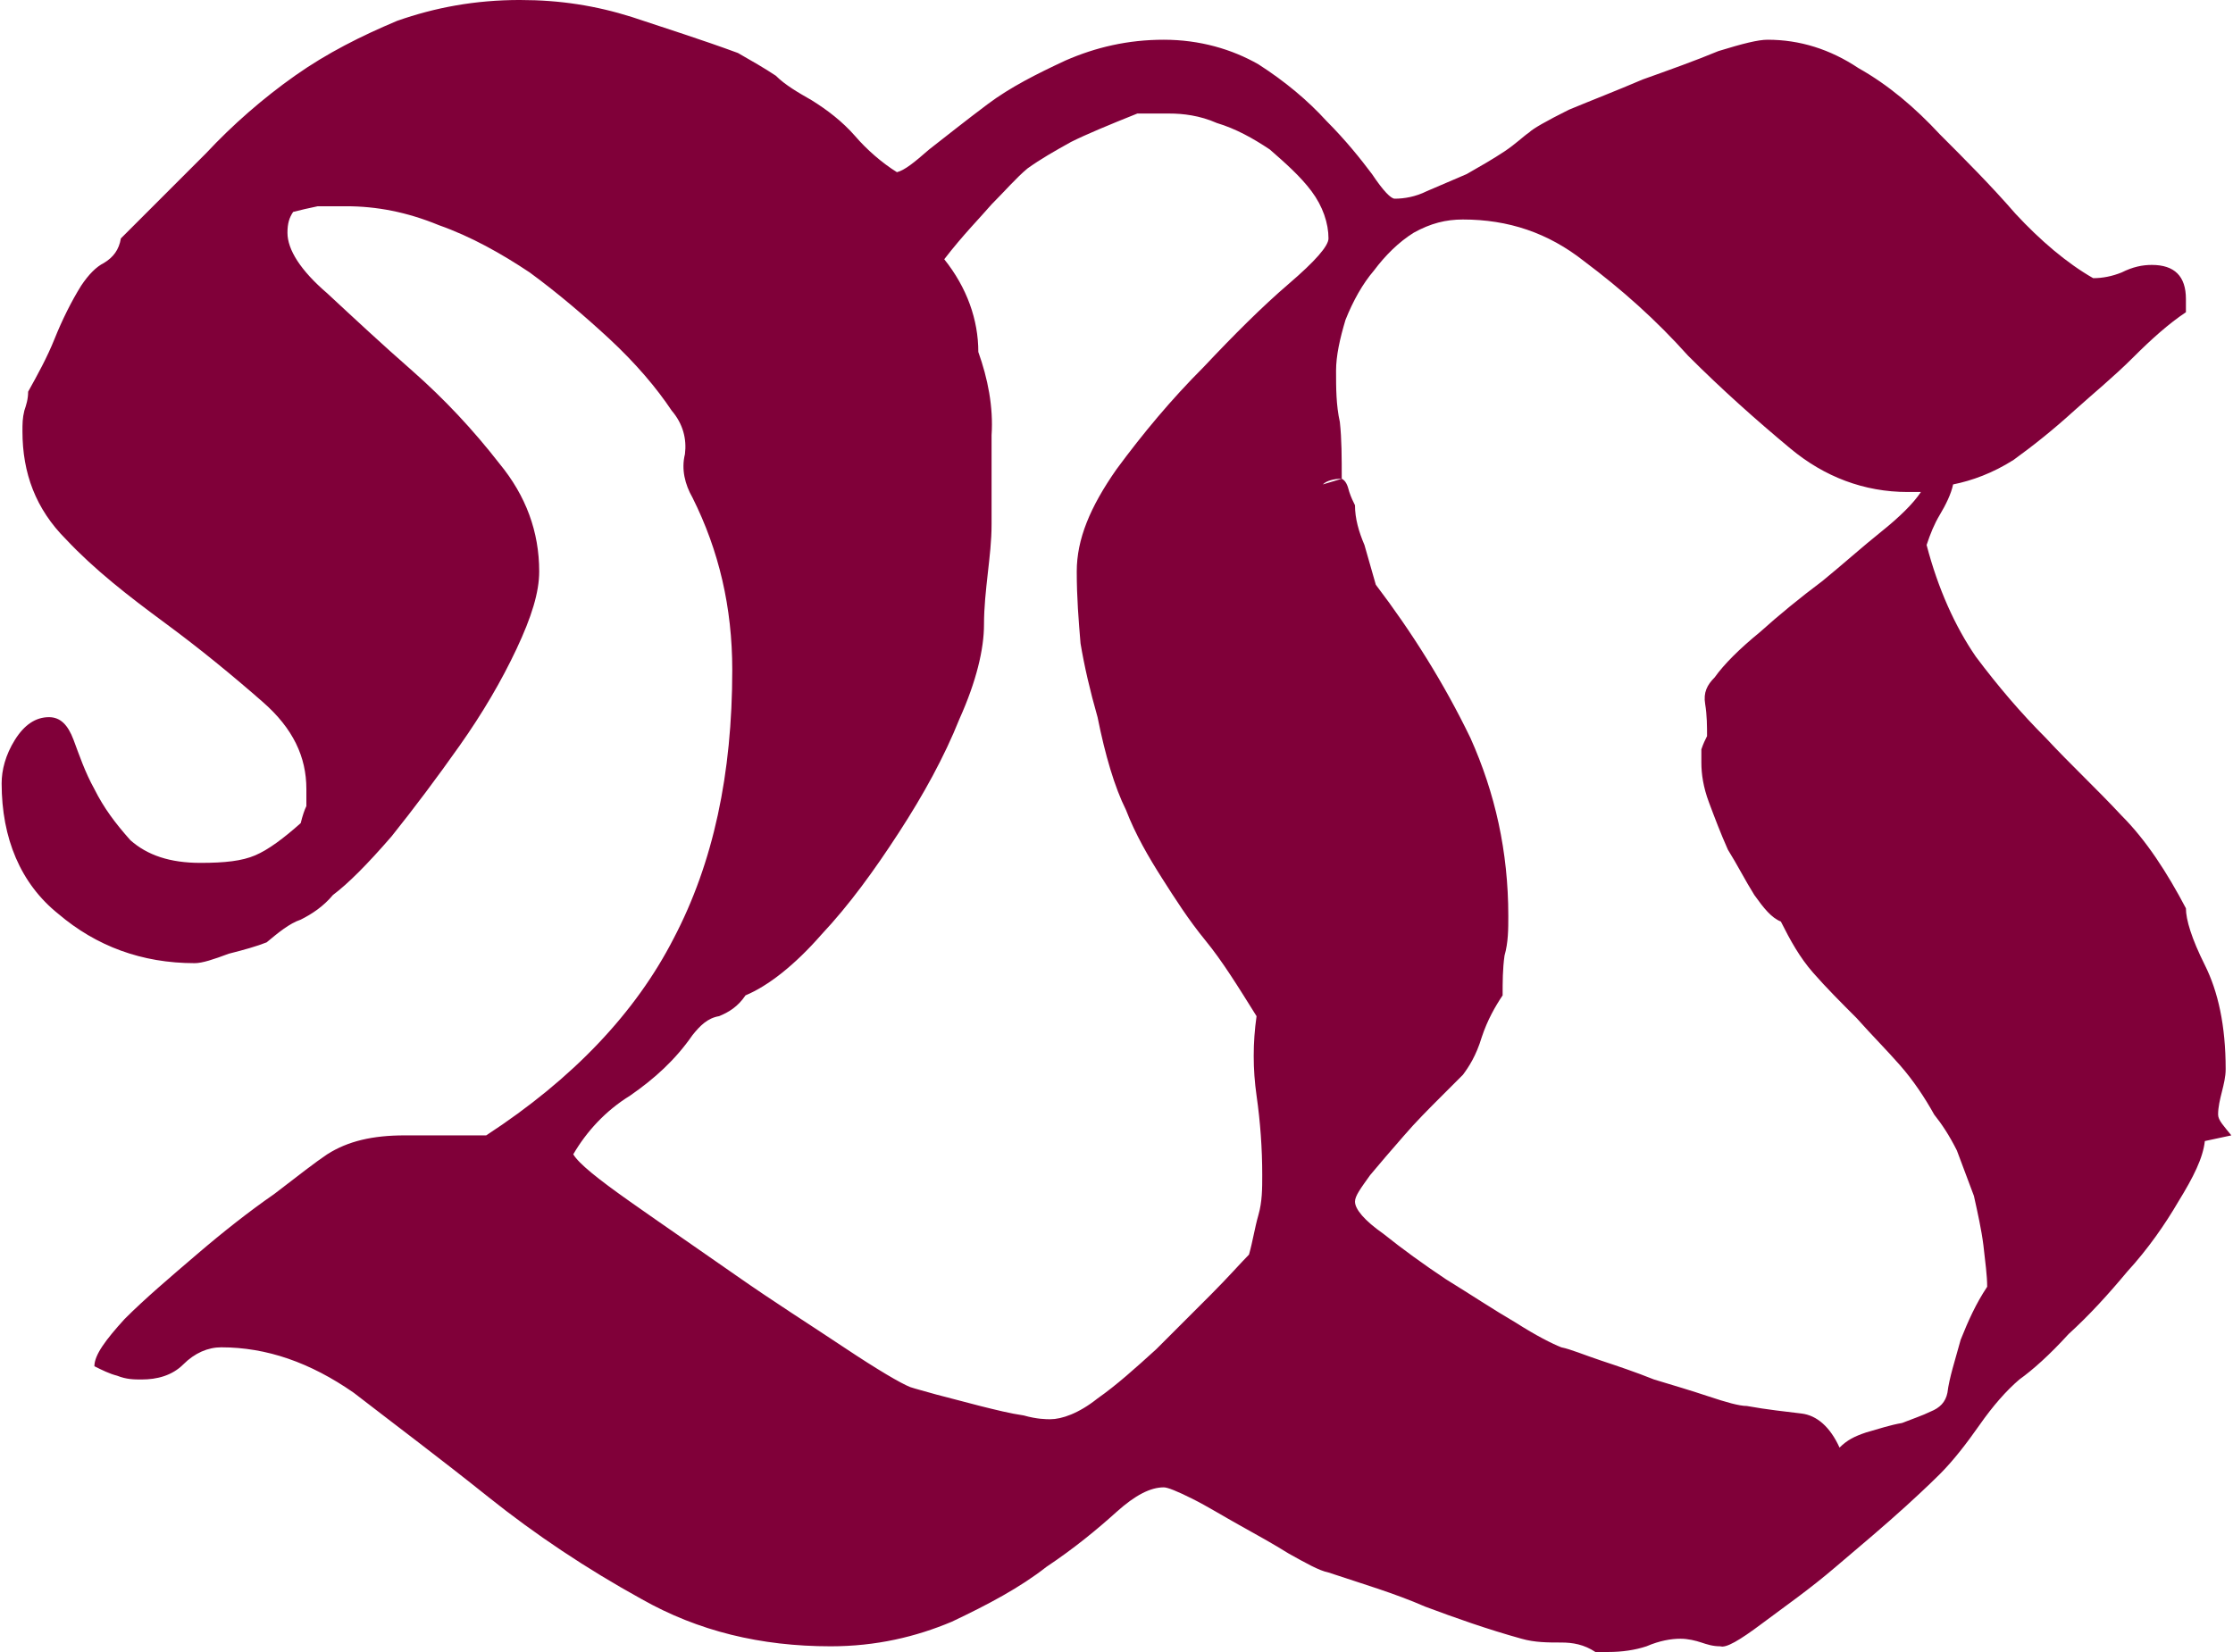 <?xml version="1.0" encoding="UTF-8"?>
<!DOCTYPE svg PUBLIC "-//W3C//DTD SVG 1.1//EN" "http://www.w3.org/Graphics/SVG/1.1/DTD/svg11.dtd">
<!-- Creator: CorelDRAW 2017 -->
<svg xmlns="http://www.w3.org/2000/svg" xml:space="preserve" width="150px" height="111px" version="1.1" style="shape-rendering:geometricPrecision; text-rendering:geometricPrecision; image-rendering:optimizeQuality; fill-rule:evenodd; clip-rule:evenodd"
viewBox="0 0 11.78 8.73"
 xmlns:xlink="http://www.w3.org/1999/xlink">
 <defs>
  <style type="text/css">
   <![CDATA[
    .fil0 {fill:#800039;fill-rule:nonzero}
   ]]>
  </style>
 </defs>
 <g id="Layer_x0020_1">
  <path class="fil0" d="M2.74 0c0.21,0 0.4,0.03 0.59,0.09 0.18,0.06 0.37,0.12 0.56,0.19 0.07,0.04 0.14,0.08 0.2,0.12 0.05,0.05 0.12,0.09 0.19,0.13 0.08,0.05 0.16,0.11 0.23,0.19 0.06,0.07 0.14,0.14 0.22,0.19 0.04,-0.01 0.09,-0.05 0.17,-0.12 0.09,-0.07 0.19,-0.15 0.31,-0.24 0.12,-0.09 0.26,-0.16 0.41,-0.23 0.16,-0.07 0.33,-0.11 0.52,-0.11 0.19,0 0.36,0.05 0.5,0.13 0.14,0.09 0.26,0.19 0.36,0.3 0.1,0.1 0.18,0.2 0.24,0.28 0.06,0.09 0.1,0.13 0.12,0.13 0.05,0 0.11,-0.01 0.17,-0.04 0.07,-0.03 0.14,-0.06 0.21,-0.09 0.07,-0.04 0.14,-0.08 0.2,-0.12 0.06,-0.04 0.1,-0.08 0.13,-0.1 0.02,-0.02 0.09,-0.06 0.21,-0.12 0.12,-0.05 0.25,-0.1 0.39,-0.16 0.14,-0.05 0.28,-0.1 0.4,-0.15 0.13,-0.04 0.21,-0.06 0.26,-0.06 0.17,0 0.33,0.05 0.48,0.15 0.16,0.09 0.3,0.21 0.43,0.35 0.13,0.13 0.27,0.27 0.4,0.42 0.13,0.14 0.27,0.26 0.41,0.34 0.05,0 0.1,-0.01 0.15,-0.03 0.06,-0.03 0.11,-0.04 0.16,-0.04 0.12,0 0.18,0.06 0.18,0.18l0 0.07c-0.09,0.06 -0.18,0.14 -0.28,0.24 -0.1,0.1 -0.21,0.19 -0.31,0.28 -0.11,0.1 -0.21,0.18 -0.32,0.26 -0.11,0.07 -0.22,0.11 -0.32,0.13 -0.01,0.05 -0.04,0.11 -0.07,0.16 -0.03,0.05 -0.05,0.1 -0.07,0.16 0.06,0.23 0.15,0.43 0.26,0.59 0.12,0.16 0.24,0.3 0.37,0.43 0.13,0.14 0.27,0.27 0.4,0.41 0.13,0.13 0.24,0.3 0.34,0.49 0,0.06 0.03,0.16 0.1,0.3 0.07,0.14 0.11,0.32 0.11,0.55 0,0.04 -0.01,0.08 -0.02,0.12 -0.01,0.04 -0.02,0.08 -0.02,0.12 0,0.03 0.03,0.06 0.07,0.11l-0.14 0.03c-0.01,0.09 -0.06,0.19 -0.14,0.32 -0.07,0.12 -0.16,0.25 -0.27,0.37 -0.1,0.12 -0.2,0.23 -0.31,0.33 -0.1,0.11 -0.19,0.19 -0.26,0.24 -0.07,0.06 -0.14,0.14 -0.21,0.24 -0.07,0.1 -0.14,0.19 -0.21,0.26 -0.01,0.01 -0.07,0.07 -0.18,0.17 -0.11,0.1 -0.24,0.21 -0.37,0.32 -0.14,0.12 -0.27,0.21 -0.39,0.3 -0.12,0.09 -0.19,0.13 -0.22,0.12 -0.04,0 -0.07,-0.01 -0.1,-0.02 -0.03,-0.01 -0.07,-0.02 -0.11,-0.02 -0.05,0 -0.11,0.01 -0.18,0.04 -0.06,0.02 -0.13,0.03 -0.2,0.03l-0.07 0c-0.06,-0.04 -0.12,-0.05 -0.18,-0.05 -0.07,0 -0.14,0 -0.21,-0.02 -0.18,-0.05 -0.35,-0.11 -0.51,-0.17 -0.16,-0.07 -0.33,-0.12 -0.51,-0.18 -0.05,-0.01 -0.12,-0.05 -0.21,-0.1 -0.08,-0.05 -0.17,-0.1 -0.26,-0.15 -0.09,-0.05 -0.17,-0.1 -0.25,-0.14 -0.08,-0.04 -0.13,-0.06 -0.15,-0.06 -0.07,0 -0.15,0.04 -0.25,0.13 -0.1,0.09 -0.22,0.19 -0.37,0.29 -0.14,0.11 -0.31,0.2 -0.5,0.29 -0.19,0.08 -0.4,0.13 -0.64,0.13 -0.37,0 -0.7,-0.08 -1,-0.25 -0.29,-0.16 -0.56,-0.34 -0.81,-0.54 -0.25,-0.2 -0.49,-0.38 -0.71,-0.55 -0.23,-0.16 -0.46,-0.24 -0.7,-0.24 -0.07,0 -0.14,0.03 -0.2,0.09 -0.06,0.06 -0.14,0.08 -0.22,0.08 -0.04,0 -0.08,0 -0.13,-0.02 -0.04,-0.01 -0.08,-0.03 -0.12,-0.05 0,-0.06 0.06,-0.14 0.16,-0.25 0.11,-0.11 0.24,-0.22 0.38,-0.34 0.14,-0.12 0.28,-0.23 0.41,-0.32 0.13,-0.1 0.22,-0.17 0.28,-0.21 0.11,-0.07 0.24,-0.1 0.41,-0.1 0.16,0 0.31,0 0.43,0 0.46,-0.3 0.79,-0.65 0.99,-1.04 0.21,-0.4 0.31,-0.87 0.31,-1.42 0,-0.33 -0.07,-0.63 -0.21,-0.91 -0.04,-0.07 -0.06,-0.15 -0.04,-0.23 0.01,-0.08 -0.01,-0.16 -0.07,-0.23 -0.08,-0.12 -0.19,-0.25 -0.33,-0.38 -0.13,-0.12 -0.27,-0.24 -0.42,-0.35 -0.15,-0.1 -0.31,-0.19 -0.48,-0.25 -0.17,-0.07 -0.33,-0.1 -0.49,-0.1 -0.05,0 -0.1,0 -0.15,0 -0.05,0.01 -0.09,0.02 -0.13,0.03 -0.02,0.03 -0.03,0.06 -0.03,0.11 0,0.09 0.07,0.2 0.21,0.32 0.14,0.13 0.29,0.27 0.45,0.41 0.17,0.15 0.32,0.31 0.46,0.49 0.14,0.17 0.21,0.36 0.21,0.57 0,0.11 -0.04,0.24 -0.12,0.41 -0.08,0.17 -0.18,0.34 -0.3,0.51 -0.12,0.17 -0.24,0.33 -0.36,0.48 -0.13,0.15 -0.23,0.25 -0.31,0.31 -0.05,0.06 -0.11,0.1 -0.17,0.13 -0.06,0.02 -0.12,0.07 -0.18,0.12 -0.05,0.02 -0.12,0.04 -0.2,0.06 -0.08,0.03 -0.14,0.05 -0.18,0.05 -0.28,0 -0.52,-0.09 -0.72,-0.26 -0.2,-0.16 -0.3,-0.4 -0.3,-0.69 0,-0.07 0.02,-0.15 0.07,-0.23 0.05,-0.08 0.11,-0.12 0.18,-0.12 0.06,0 0.1,0.04 0.13,0.12 0.03,0.08 0.06,0.17 0.11,0.26 0.05,0.1 0.11,0.18 0.19,0.27 0.09,0.08 0.21,0.12 0.37,0.12 0.13,0 0.22,-0.01 0.29,-0.04 0.07,-0.03 0.15,-0.09 0.24,-0.17 0.01,-0.04 0.02,-0.07 0.03,-0.09 0,-0.02 0,-0.05 0,-0.09 0,-0.17 -0.07,-0.32 -0.23,-0.46 -0.16,-0.14 -0.33,-0.28 -0.52,-0.42 -0.19,-0.14 -0.37,-0.28 -0.52,-0.44 -0.16,-0.16 -0.23,-0.35 -0.23,-0.57 0,-0.04 0,-0.07 0.01,-0.11 0.01,-0.03 0.02,-0.06 0.02,-0.1 0.05,-0.09 0.1,-0.18 0.14,-0.28 0.04,-0.1 0.09,-0.2 0.14,-0.28 0.04,-0.06 0.08,-0.1 0.12,-0.12 0.05,-0.03 0.08,-0.07 0.09,-0.13 0.15,-0.15 0.3,-0.3 0.45,-0.45 0.14,-0.15 0.3,-0.29 0.47,-0.41 0.17,-0.12 0.35,-0.21 0.54,-0.29 0.2,-0.07 0.41,-0.11 0.65,-0.11zm2.24 1.37c0.12,0.15 0.18,0.32 0.18,0.49 0.05,0.14 0.08,0.29 0.07,0.44 0,0.16 0,0.31 0,0.47 0,0.09 -0.01,0.17 -0.02,0.26 -0.01,0.09 -0.02,0.18 -0.02,0.27 0,0.13 -0.04,0.3 -0.13,0.5 -0.08,0.2 -0.19,0.4 -0.32,0.6 -0.13,0.2 -0.26,0.38 -0.41,0.54 -0.14,0.16 -0.28,0.27 -0.4,0.32 -0.04,0.06 -0.09,0.09 -0.14,0.11 -0.06,0.01 -0.1,0.05 -0.14,0.1 -0.09,0.13 -0.2,0.23 -0.33,0.32 -0.13,0.08 -0.23,0.19 -0.3,0.31 0.03,0.05 0.13,0.13 0.3,0.25 0.17,0.12 0.36,0.25 0.56,0.39 0.2,0.14 0.39,0.26 0.57,0.38 0.18,0.12 0.3,0.19 0.35,0.21 0.03,0.01 0.07,0.02 0.14,0.04 0.08,0.02 0.15,0.04 0.23,0.06 0.08,0.02 0.16,0.04 0.23,0.05 0.07,0.02 0.12,0.02 0.14,0.02 0.06,0 0.15,-0.03 0.25,-0.11 0.1,-0.07 0.2,-0.16 0.31,-0.26 0.1,-0.1 0.2,-0.2 0.29,-0.29 0.09,-0.09 0.16,-0.17 0.2,-0.21 0.02,-0.07 0.03,-0.14 0.05,-0.21 0.02,-0.07 0.02,-0.14 0.02,-0.21 0,-0.14 -0.01,-0.28 -0.03,-0.42 -0.02,-0.14 -0.02,-0.28 0,-0.42 -0.1,-0.16 -0.18,-0.29 -0.27,-0.4 -0.09,-0.11 -0.16,-0.22 -0.23,-0.33 -0.07,-0.11 -0.14,-0.23 -0.19,-0.36 -0.06,-0.12 -0.11,-0.29 -0.15,-0.49 -0.04,-0.14 -0.07,-0.27 -0.09,-0.39 -0.01,-0.12 -0.02,-0.24 -0.02,-0.38 0,-0.17 0.07,-0.34 0.21,-0.54 0.14,-0.19 0.29,-0.37 0.46,-0.54 0.16,-0.17 0.31,-0.32 0.45,-0.44 0.14,-0.12 0.21,-0.2 0.21,-0.24 0,-0.08 -0.03,-0.17 -0.09,-0.25 -0.06,-0.08 -0.14,-0.15 -0.22,-0.22 -0.09,-0.06 -0.18,-0.11 -0.28,-0.14 -0.09,-0.04 -0.18,-0.05 -0.25,-0.05l-0.17 0c-0.15,0.06 -0.27,0.11 -0.35,0.15 -0.09,0.05 -0.16,0.09 -0.23,0.14 -0.06,0.05 -0.12,0.12 -0.19,0.19 -0.06,0.07 -0.15,0.16 -0.25,0.29zm2.07 0.59c0,0.09 0,0.18 0.02,0.27 0.01,0.09 0.01,0.19 0.01,0.3 -0.04,0 -0.08,0.01 -0.1,0.03l0.1 -0.03c0.02,0.01 0.03,0.03 0.04,0.07 0.01,0.03 0.02,0.05 0.03,0.07 0,0.07 0.02,0.14 0.05,0.21 0.02,0.07 0.04,0.14 0.06,0.21 0.19,0.25 0.36,0.52 0.5,0.81 0.13,0.29 0.2,0.6 0.2,0.94 0,0.07 0,0.14 -0.02,0.21 -0.01,0.07 -0.01,0.14 -0.01,0.21 -0.04,0.06 -0.08,0.13 -0.11,0.22 -0.03,0.1 -0.07,0.16 -0.1,0.2 -0.02,0.02 -0.06,0.06 -0.12,0.12 -0.06,0.06 -0.13,0.13 -0.19,0.2 -0.07,0.08 -0.13,0.15 -0.18,0.21 -0.05,0.07 -0.08,0.11 -0.08,0.14 0,0.04 0.05,0.1 0.15,0.17 0.1,0.08 0.21,0.16 0.33,0.24 0.13,0.08 0.25,0.16 0.37,0.23 0.11,0.07 0.19,0.11 0.24,0.13 0.05,0.01 0.12,0.04 0.21,0.07 0.09,0.03 0.18,0.06 0.28,0.1 0.1,0.03 0.2,0.06 0.29,0.09 0.09,0.03 0.16,0.05 0.2,0.05 0.11,0.02 0.21,0.03 0.29,0.04 0.08,0.01 0.15,0.07 0.2,0.18 0.04,-0.04 0.08,-0.06 0.14,-0.08 0.07,-0.02 0.13,-0.04 0.19,-0.05 0.05,-0.02 0.11,-0.04 0.15,-0.06 0.05,-0.02 0.08,-0.05 0.09,-0.1 0.01,-0.08 0.04,-0.17 0.07,-0.28 0.04,-0.1 0.08,-0.19 0.14,-0.28 0,-0.06 -0.01,-0.13 -0.02,-0.22 -0.01,-0.08 -0.03,-0.17 -0.05,-0.26 -0.03,-0.08 -0.06,-0.16 -0.09,-0.24 -0.04,-0.08 -0.08,-0.14 -0.12,-0.19 -0.05,-0.09 -0.11,-0.18 -0.18,-0.26 -0.07,-0.08 -0.15,-0.16 -0.23,-0.25 -0.08,-0.08 -0.16,-0.16 -0.23,-0.24 -0.07,-0.08 -0.12,-0.17 -0.17,-0.27 -0.05,-0.02 -0.09,-0.07 -0.14,-0.14 -0.05,-0.08 -0.09,-0.16 -0.14,-0.24 -0.04,-0.09 -0.07,-0.17 -0.1,-0.25 -0.03,-0.08 -0.04,-0.15 -0.04,-0.21 0,-0.01 0,-0.04 0,-0.07 0.01,-0.03 0.02,-0.05 0.03,-0.07 0,-0.05 0,-0.11 -0.01,-0.17 -0.01,-0.06 0.01,-0.1 0.05,-0.14 0.05,-0.07 0.13,-0.15 0.24,-0.24 0.1,-0.09 0.21,-0.18 0.33,-0.27 0.11,-0.09 0.21,-0.18 0.31,-0.26 0.1,-0.08 0.17,-0.15 0.21,-0.21l-0.07 0c-0.23,0 -0.44,-0.08 -0.62,-0.23 -0.18,-0.15 -0.36,-0.31 -0.54,-0.49 -0.17,-0.19 -0.35,-0.35 -0.55,-0.5 -0.19,-0.15 -0.4,-0.22 -0.64,-0.22 -0.09,0 -0.17,0.02 -0.26,0.07 -0.08,0.05 -0.15,0.12 -0.21,0.2 -0.06,0.07 -0.11,0.16 -0.15,0.26 -0.03,0.1 -0.05,0.19 -0.05,0.27z"/>
 </g>
</svg>

